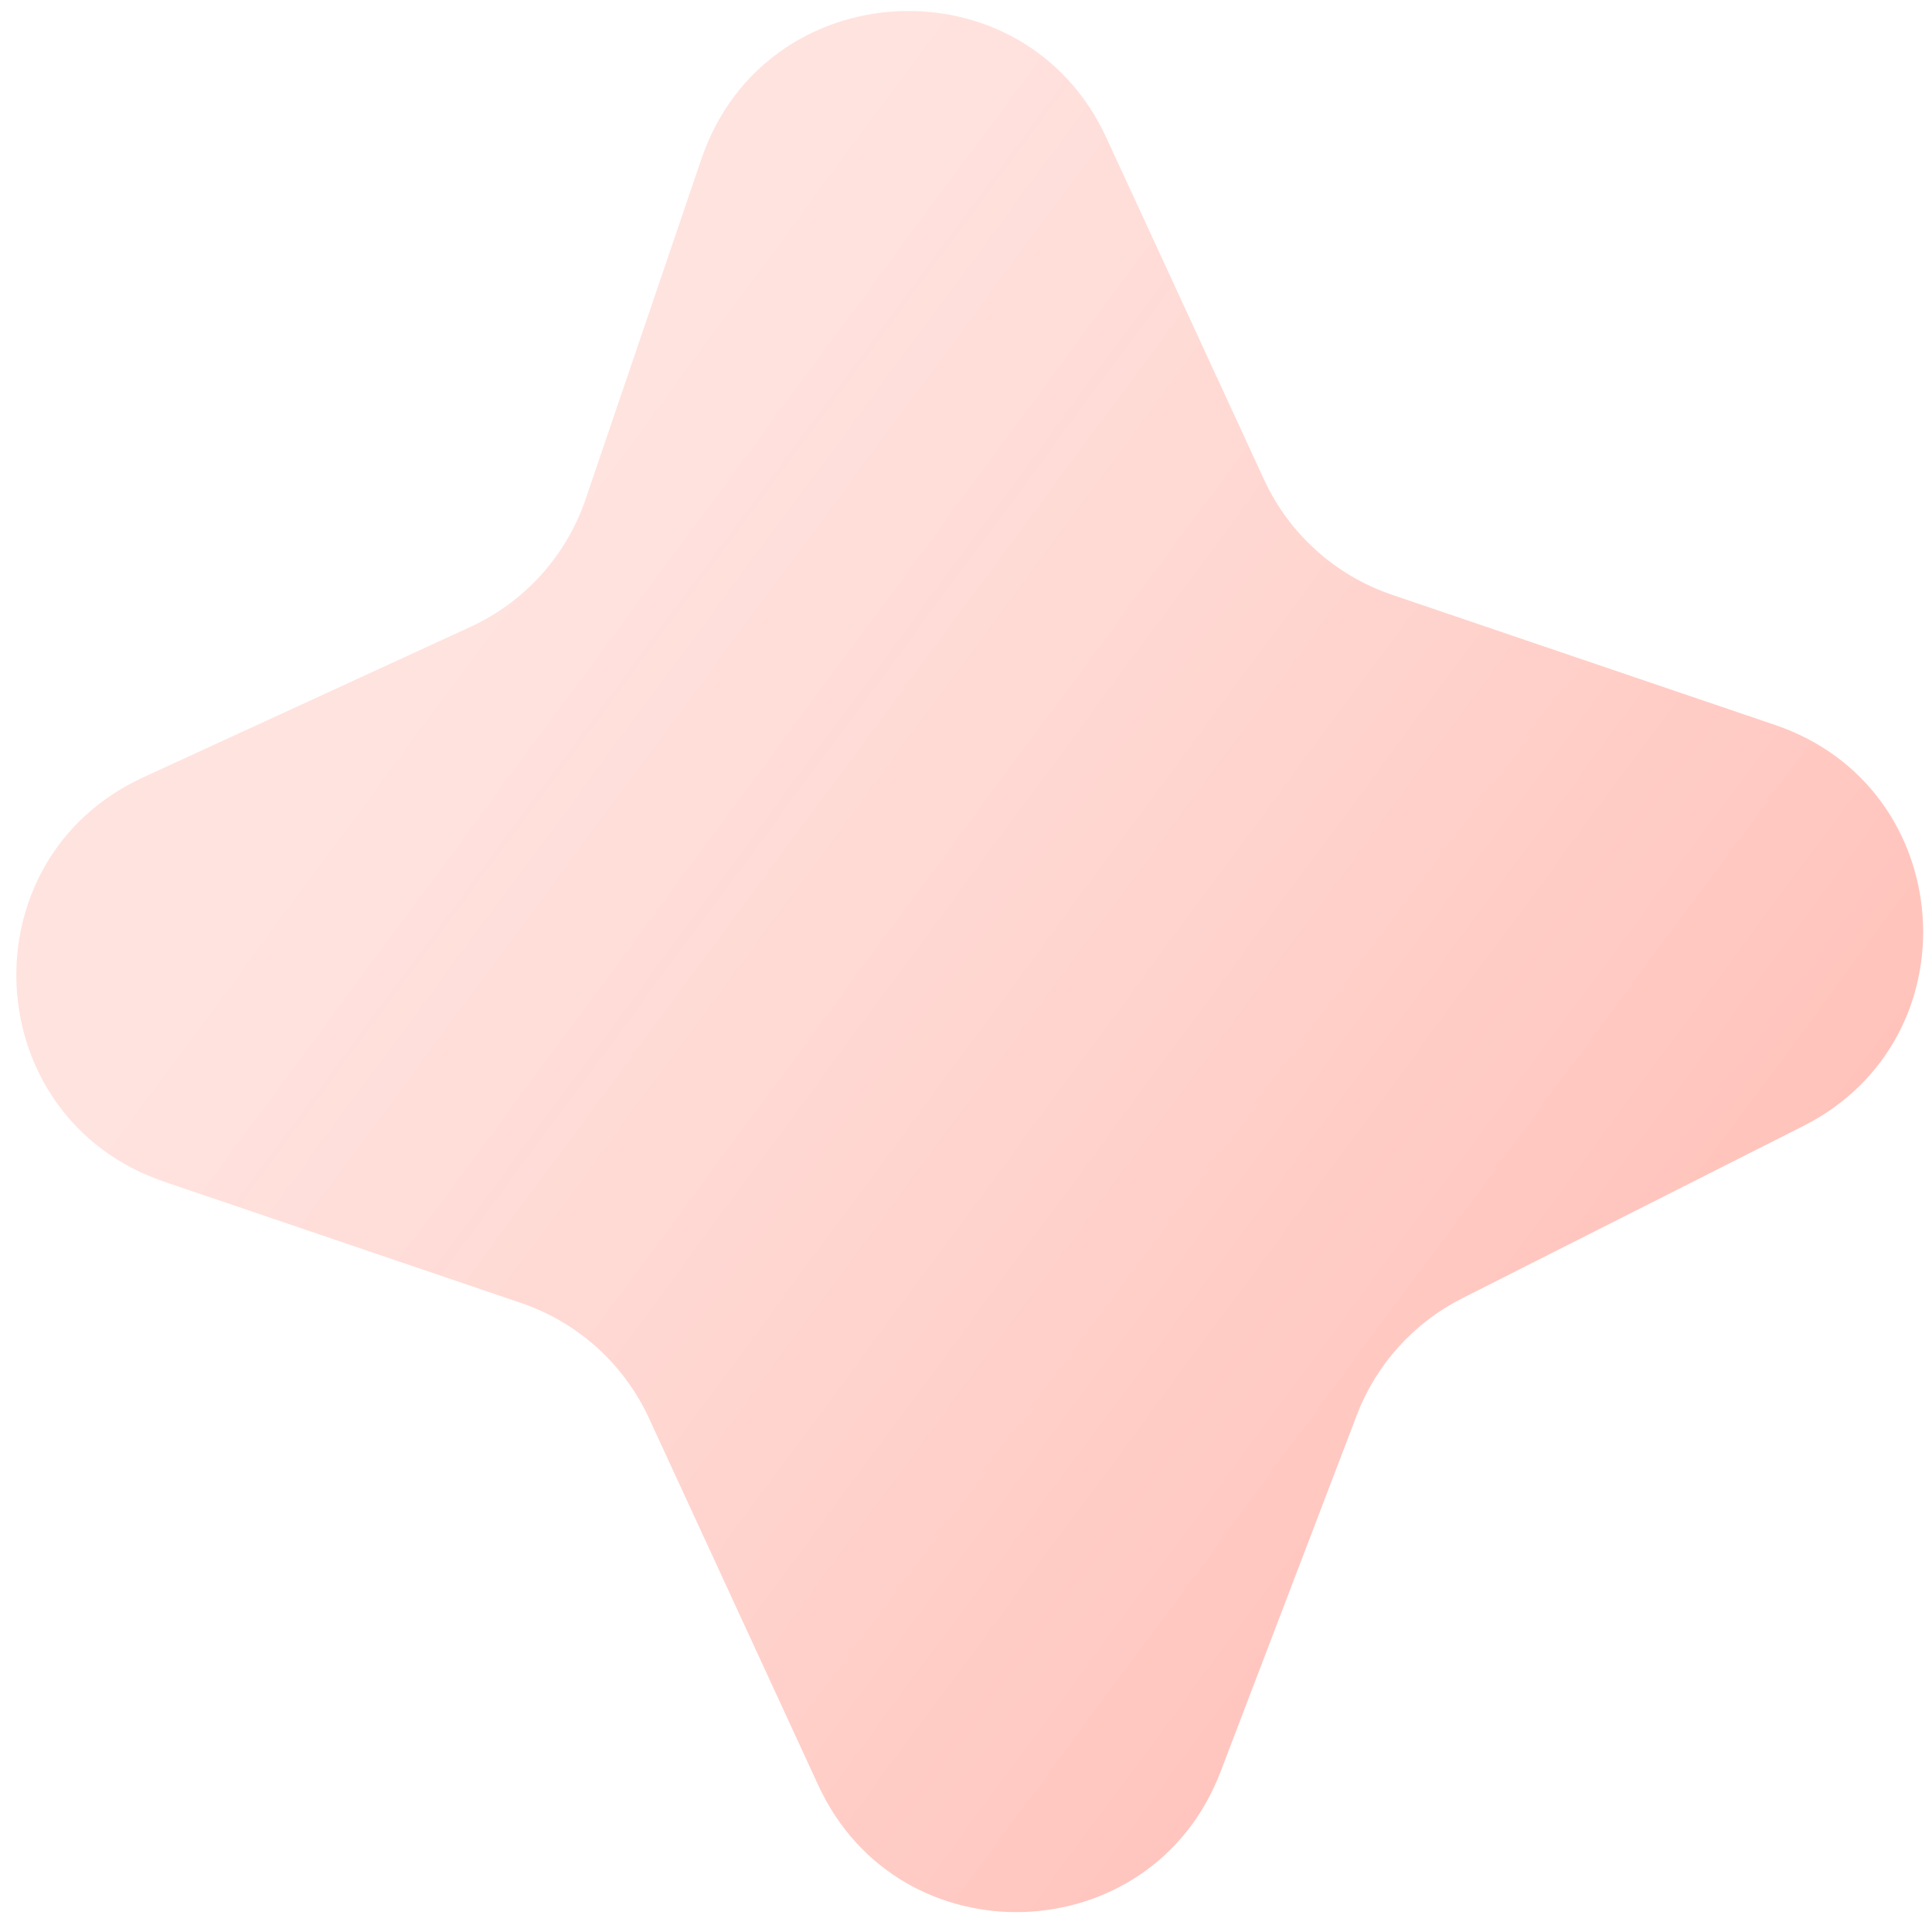 <svg width="88" height="88" viewBox="0 0 88 88" fill="none" xmlns="http://www.w3.org/2000/svg">
<path opacity="0.5" d="M31.95 7.237C34.842 -1.259 46.637 -1.873 50.395 6.276L57.576 21.845C58.716 24.318 60.823 26.214 63.403 27.091L80.857 33.023C89.194 35.856 89.999 47.317 82.14 51.287L66.604 59.134C64.396 60.25 62.683 62.148 61.801 64.457L55.594 80.703C52.454 88.921 40.957 89.308 37.273 81.319L29.559 64.594C28.419 62.121 26.312 60.225 23.732 59.348L7.484 53.827C-1.02 50.937 -1.63 39.156 6.531 35.404L21.418 28.559C23.896 27.42 25.797 25.314 26.675 22.734L31.95 7.237Z" fill="url(#paint0_linear_565_2661)"/>
<defs>
<linearGradient id="paint0_linear_565_2661" x1="20.304" y1="30.969" x2="83.686" y2="77.835" gradientUnits="userSpaceOnUse">
<stop stop-color="#FF9F92" stop-opacity="0.59"/>
<stop offset="1" stop-color="#FF7360"/>
</linearGradient>
</defs>
</svg>
